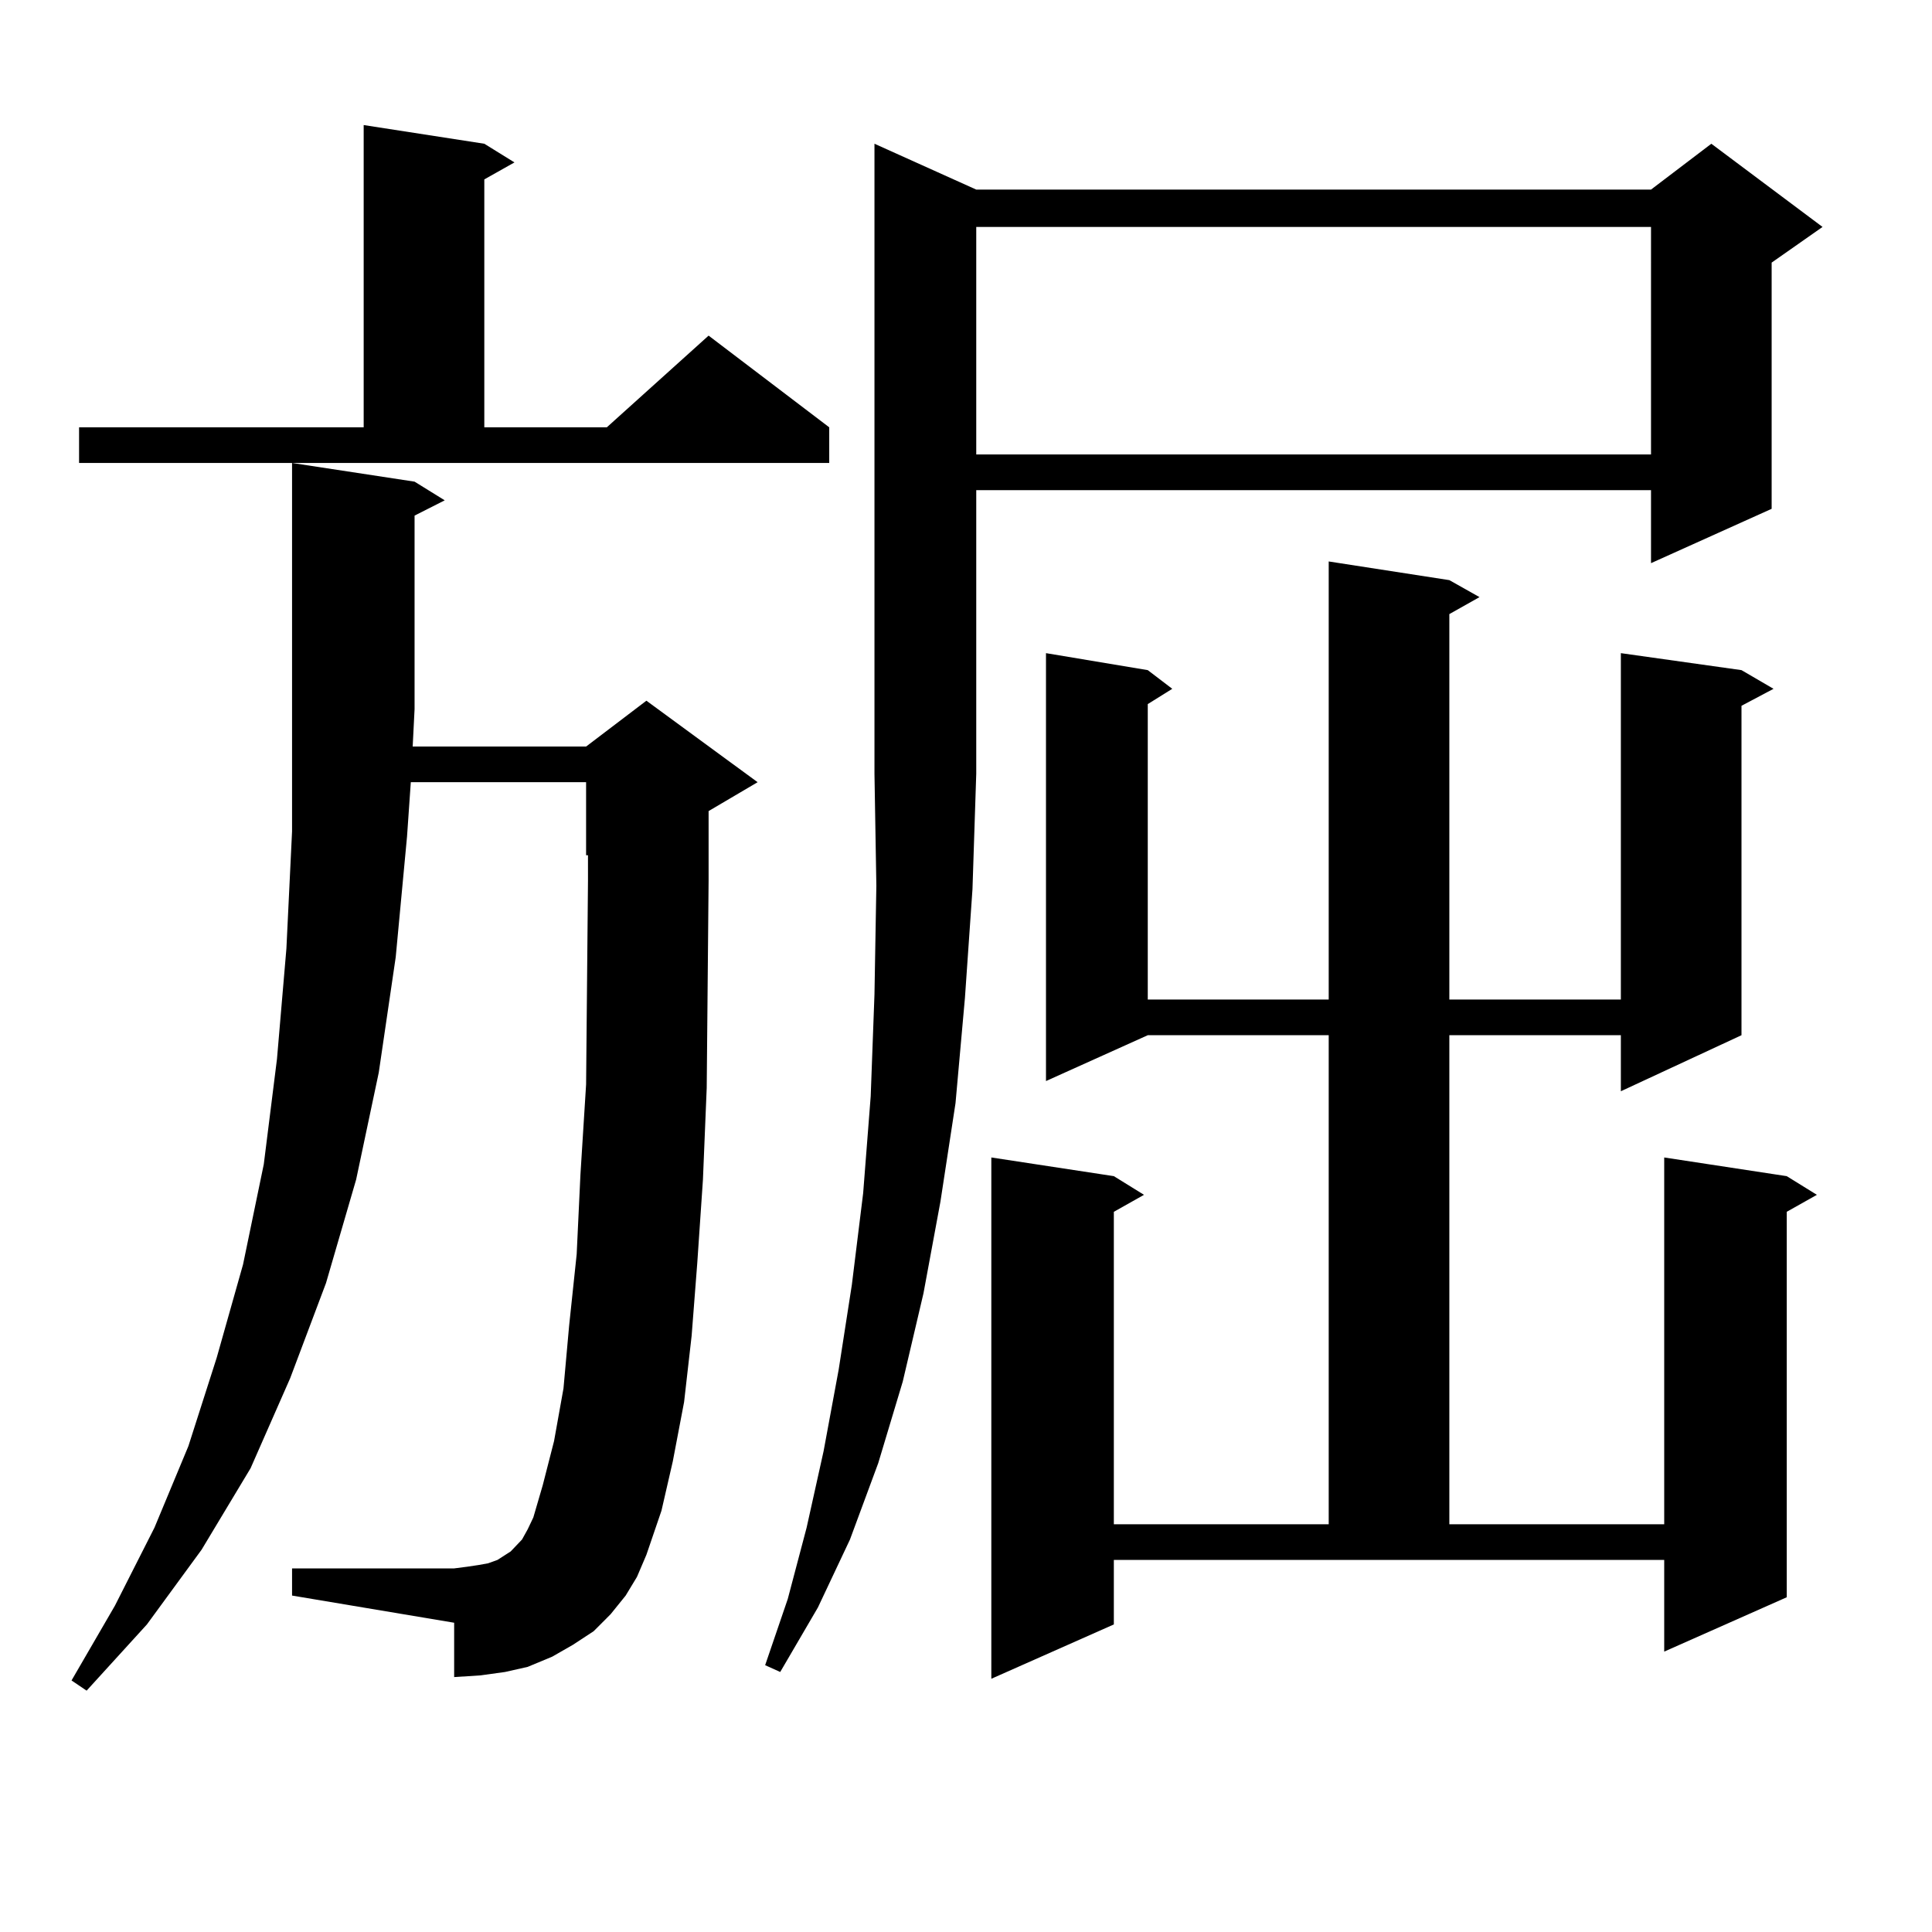 <?xml version="1.0" encoding="utf-8"?>
<!-- Generator: Adobe Illustrator 16.0.0, SVG Export Plug-In . SVG Version: 6.00 Build 0)  -->
<!DOCTYPE svg PUBLIC "-//W3C//DTD SVG 1.1//EN" "http://www.w3.org/Graphics/SVG/1.1/DTD/svg11.dtd">
<svg version="1.1" id="图层_1" xmlns="http://www.w3.org/2000/svg" xmlns:xlink="http://www.w3.org/1999/xlink" x="0px" y="0px"
	 width="1000px" height="1000px" viewBox="0 0 1000 1000" enable-background="new 0 0 1000 1000" xml:space="preserve">
<path d="M323.846,825.863l-7.805,9.668l-8.78,8.789l-10.731,7.031l-10.731,6.152l-12.683,5.273l-11.707,2.637l-12.683,1.758
	l-13.658,0.879v-28.125l-83.9-14.063v-14.063h83.9l6.829-0.879l5.854-0.879l4.878-0.879l4.878-1.758l6.829-4.395l5.854-6.152
	l2.927-5.273l2.927-6.152l4.878-16.699l5.854-22.852l4.878-27.246l2.927-32.52l3.902-36.914l1.951-41.309l2.927-46.582
	l0.976-105.469V442.66h-0.976v-37.793h-90.729l-1.951,28.125l-5.854,62.402l-8.78,59.766l-11.707,55.371l-15.609,53.613
	l-18.536,49.219l-20.487,46.582l-25.365,42.188l-28.292,38.672l-31.219,34.277l-7.805-5.273l22.438-38.672l20.487-40.43
	l17.561-42.188l14.634-45.703l13.658-48.34l10.731-51.855l6.829-54.492L148.24,491l2.927-60.645V239.633l63.413,9.668l15.609,9.668
	l-15.609,7.91v100.195l-0.976,19.336h89.754l31.219-23.73l57.56,42.188l-25.365,14.941v36.035l-0.976,107.227l-1.951,47.461
	l-2.927,43.066l-2.927,37.793l-3.902,34.277l-5.854,30.762l-5.854,25.488l-7.805,22.852l-4.878,11.426L323.846,825.863z
	 M40.926,221.176h147.313V64.73l62.438,9.668l15.609,9.668l-15.609,8.789v128.32h63.413l52.682-47.461l62.438,47.461v18.457H40.926
	V221.176z M505.305,98.129h349.26l31.219-23.73l57.56,43.066l-26.341,18.457v127.441l-62.438,28.125v-37.793h-349.26v146.777
	l-1.951,59.766l-3.902,56.25l-4.878,54.492l-7.805,50.977l-8.78,47.461l-10.731,45.703l-12.683,42.188l-14.634,39.551
	l-16.585,35.156l-19.512,33.398l-7.805-3.516l11.707-34.277l9.756-36.914l8.78-39.551l7.805-42.188l6.829-43.945l5.854-47.461
	l3.902-50.098l1.951-52.734l0.976-56.25l-0.976-58.008V74.398L505.305,98.129z M505.305,117.465v117.773h349.26V117.465H505.305z
	 M750.177,300.277l15.609,8.789l-15.609,8.789v199.512h88.778V338.07l62.438,8.789l16.585,9.668l-16.585,8.789v170.508
	l-62.438,29.004v-29.004h-88.778v253.125h111.217V599.105l63.413,9.668l15.609,9.668l-15.609,8.789v199.512l-63.413,28.125v-47.461
	H576.522v33.398l-63.413,28.125V599.105l63.413,9.668l15.609,9.668l-15.609,8.789v161.719h111.217V535.824h-93.656l-52.682,23.73
	V338.07l52.682,8.789l12.683,9.668l-12.683,7.91v152.93h93.656V290.609L750.177,300.277z"/>
</svg>
